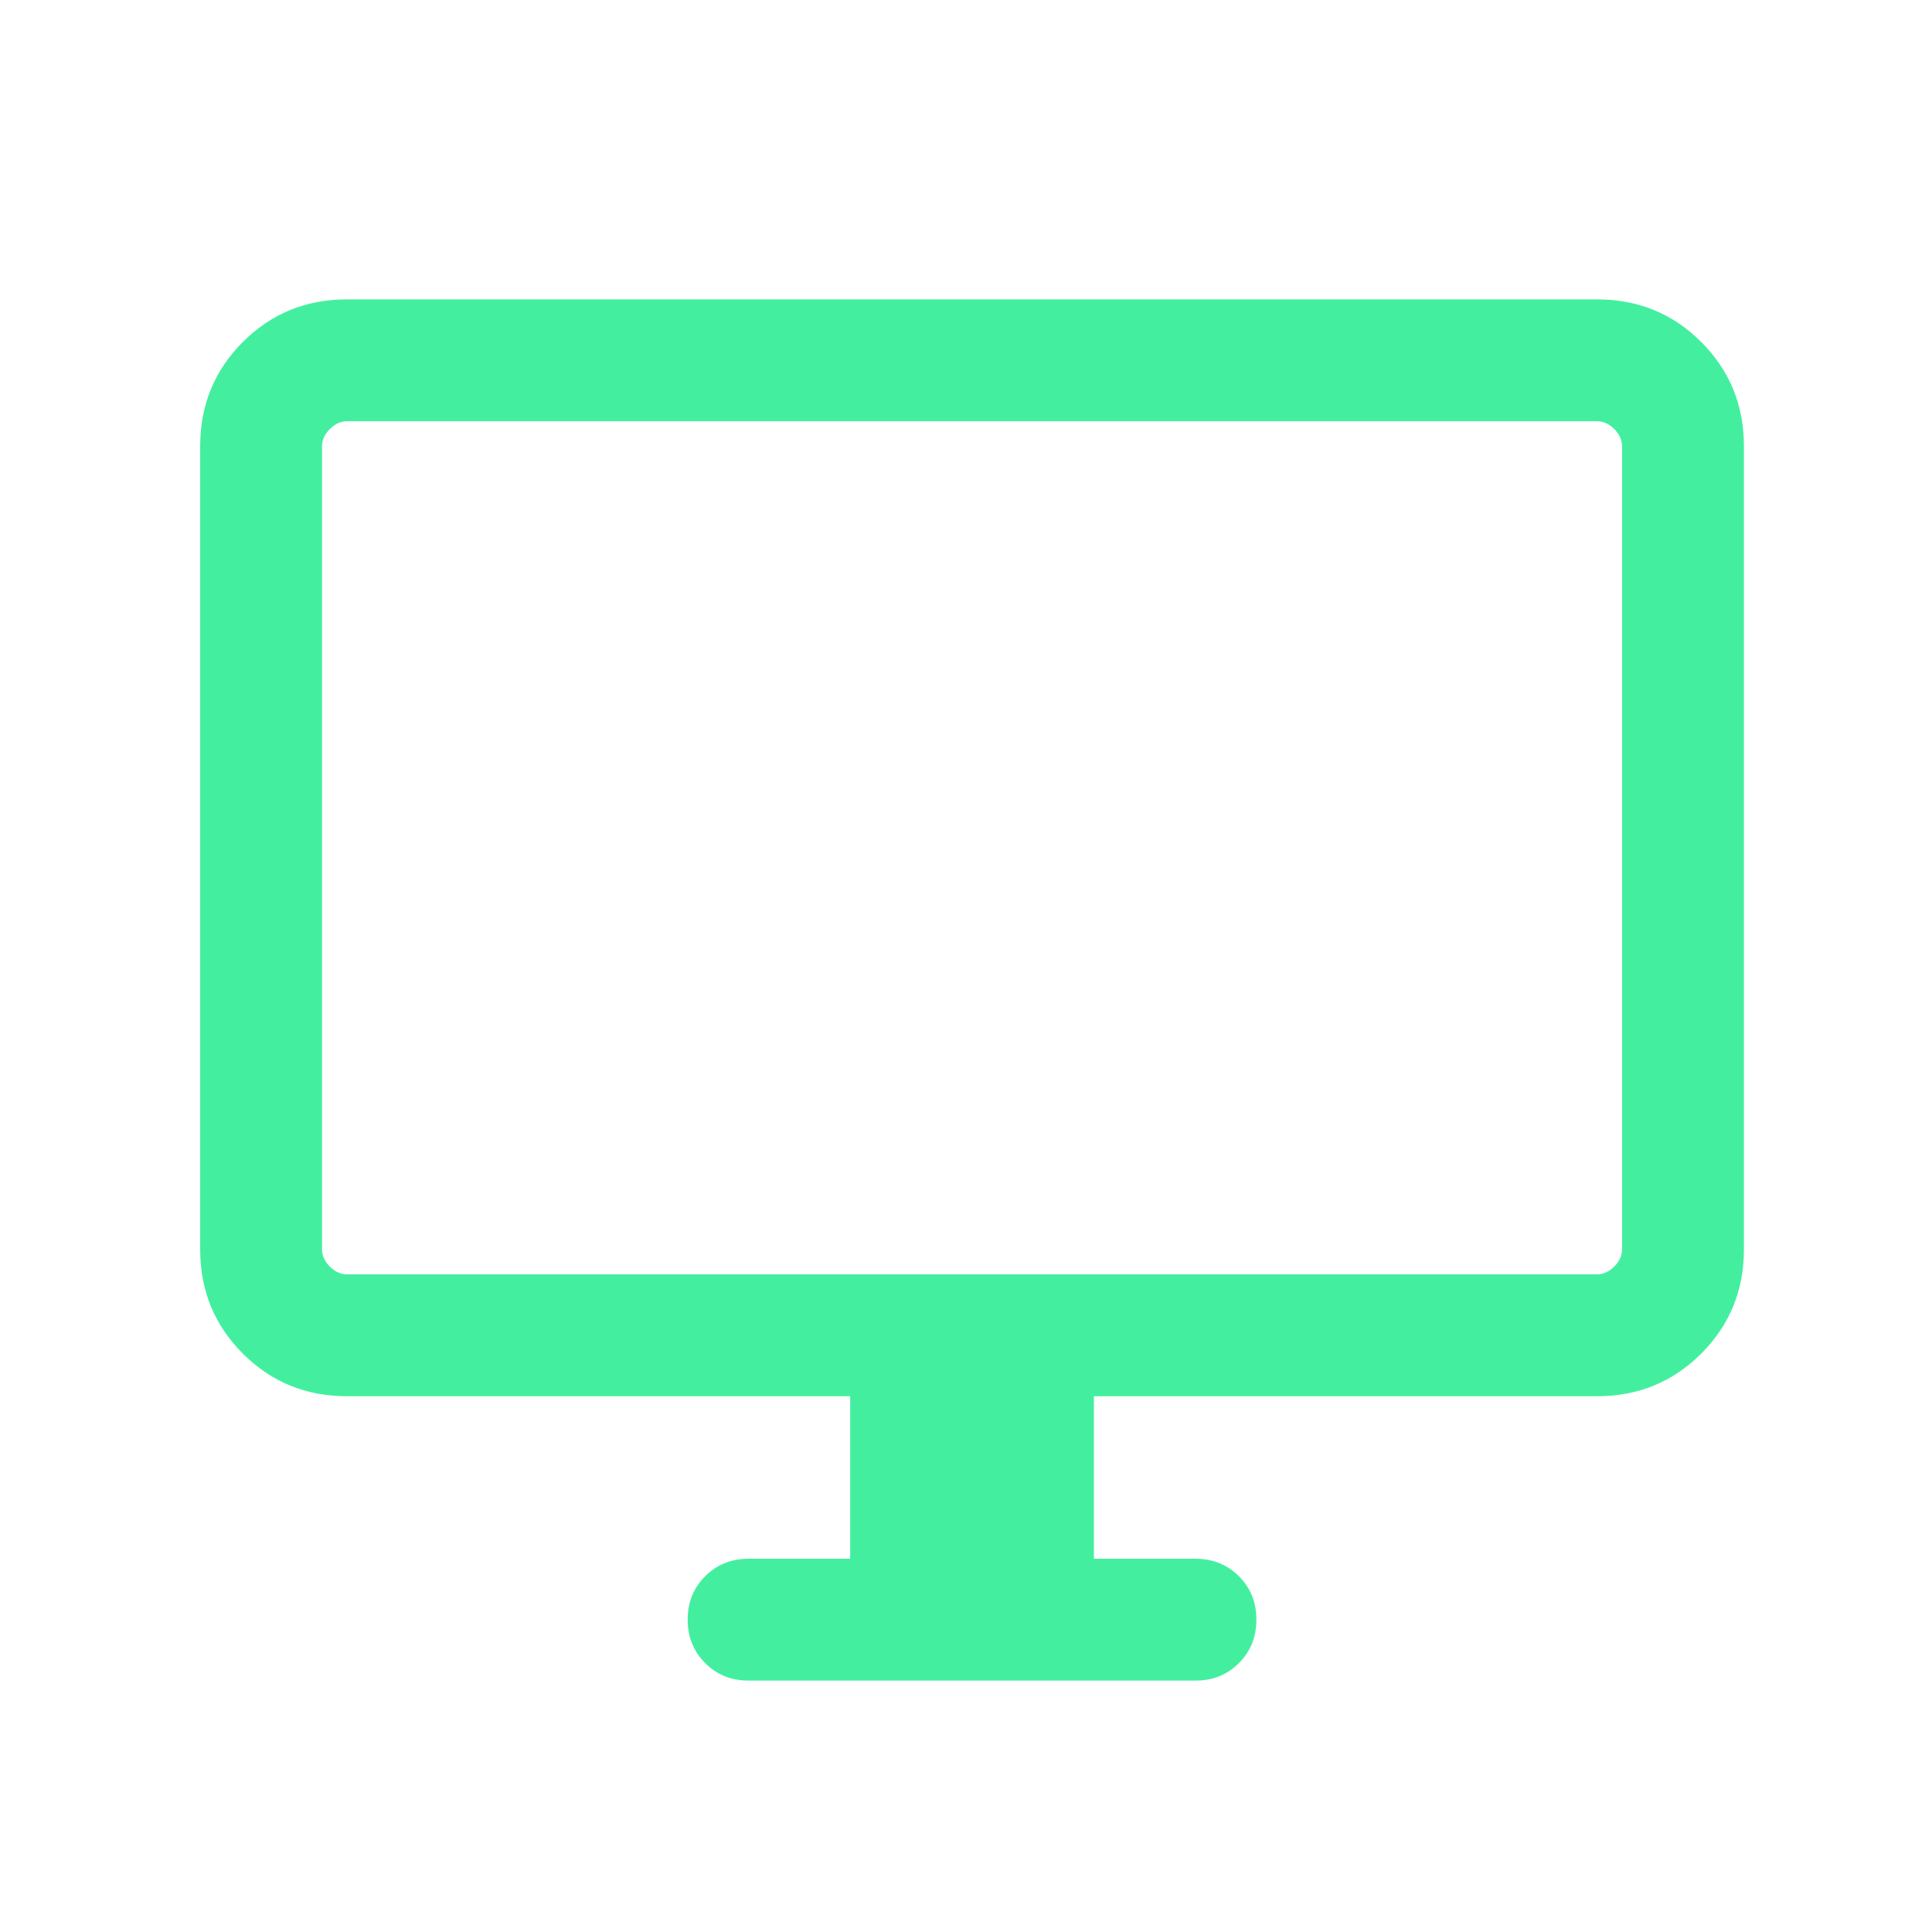 <svg width="46" height="46" viewBox="0 0 46 46" fill="none" xmlns="http://www.w3.org/2000/svg">
<g id="desktop_windows">
<mask id="mask0_2056_1386" style="mask-type:alpha" maskUnits="userSpaceOnUse" x="0" y="0" width="46" height="46">
<rect id="Bounding box" width="46" height="46" fill="#D9D9D9"/>
</mask>
<g mask="url(#mask0_2056_1386)">
<path id="desktop_windows_2" d="M20.242 37.113V33.244H8.263C7.285 33.244 6.458 32.905 5.781 32.228C5.104 31.551 4.766 30.724 4.766 29.747V10.625C4.766 9.647 5.104 8.82 5.781 8.143C6.458 7.466 7.285 7.128 8.263 7.128H38.024C39.002 7.128 39.829 7.466 40.506 8.143C41.183 8.82 41.522 9.647 41.522 10.625V29.747C41.522 30.724 41.183 31.551 40.506 32.228C39.829 32.905 39.002 33.244 38.024 33.244H26.045V37.113H28.463C28.875 37.113 29.22 37.252 29.498 37.529C29.775 37.807 29.914 38.152 29.914 38.563C29.914 38.975 29.775 39.32 29.498 39.598C29.22 39.876 28.875 40.014 28.463 40.014H17.824C17.412 40.014 17.067 39.876 16.79 39.598C16.512 39.32 16.373 38.975 16.373 38.563C16.373 38.152 16.512 37.807 16.79 37.529C17.067 37.252 17.412 37.113 17.824 37.113H20.242ZM8.263 30.342H38.024C38.173 30.342 38.31 30.28 38.434 30.156C38.558 30.032 38.62 29.895 38.62 29.747V10.625C38.62 10.476 38.558 10.339 38.434 10.215C38.31 10.091 38.173 10.029 38.024 10.029H8.263C8.114 10.029 7.977 10.091 7.853 10.215C7.729 10.339 7.667 10.476 7.667 10.625V29.747C7.667 29.895 7.729 30.032 7.853 30.156C7.977 30.28 8.114 30.342 8.263 30.342Z" fill="#43EF9F"/>
</g>
</g>
</svg>

